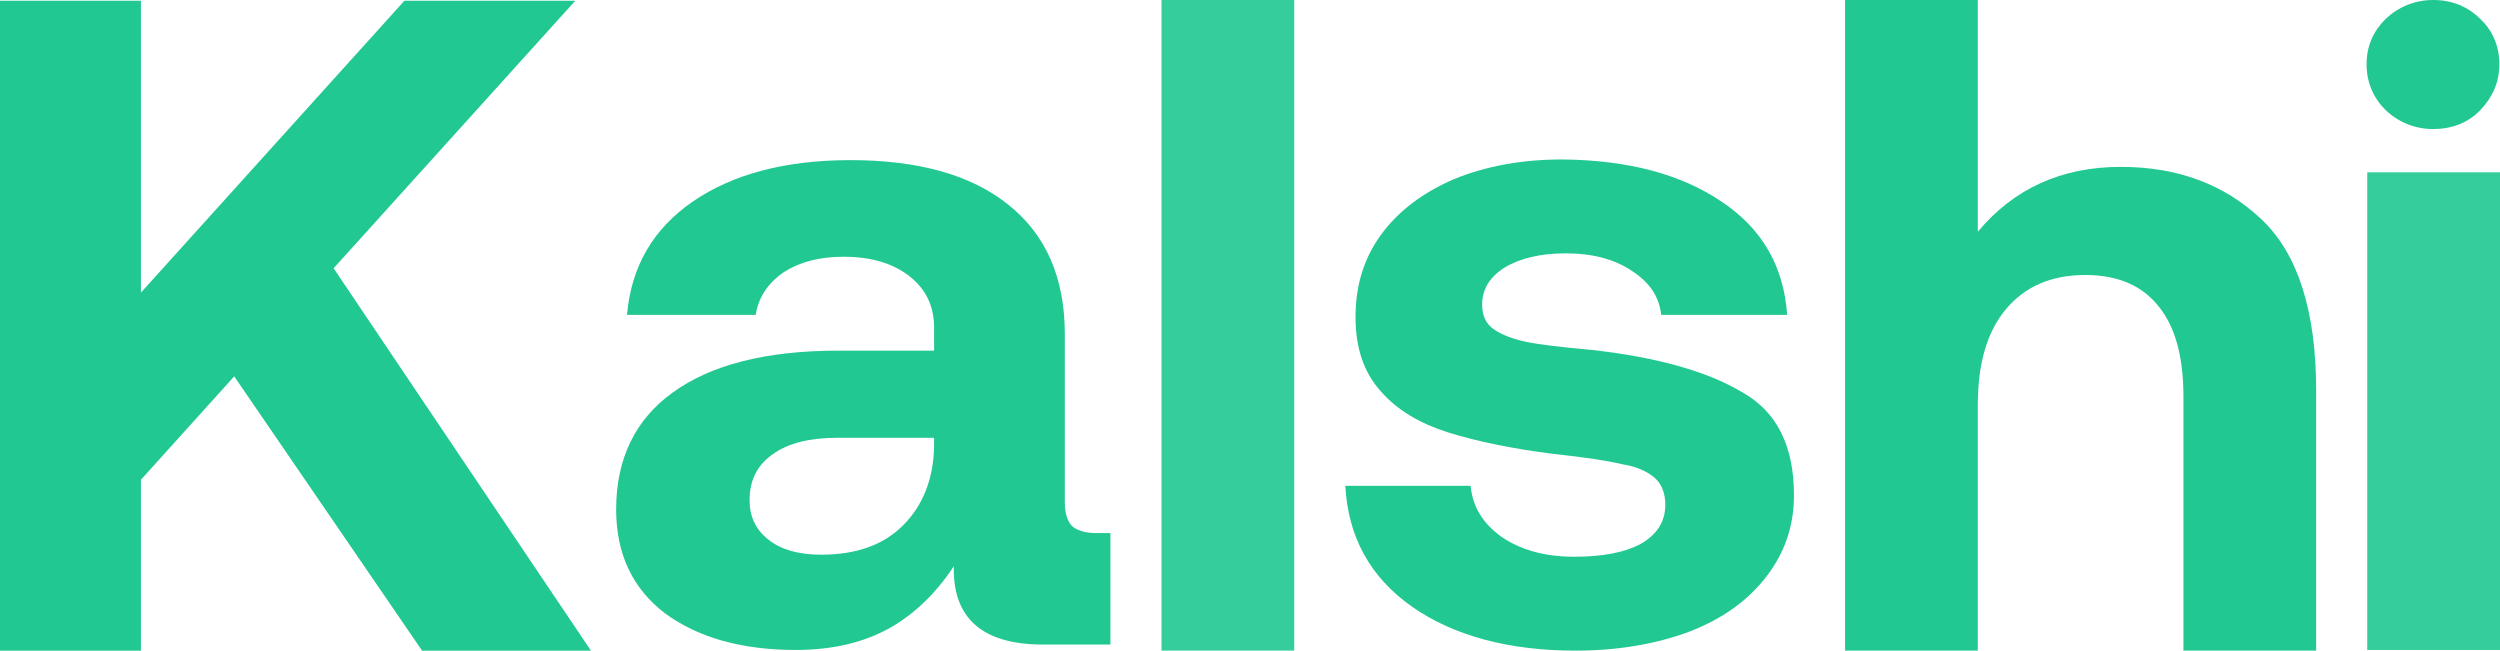 <svg width="146" height="38" viewBox="0 0 146 38" fill="none" xmlns="http://www.w3.org/2000/svg">
<path d="M75.584 0H67.831V37.997H75.584V0Z" fill="#21C891" fill-opacity="0.9"/>
<path d="M0 0.042H8.23V17.088L23.618 0.042H33.598L19.483 15.667L34.512 38H24.651L13.678 21.98L8.23 28.017V38H0V0.042Z" fill="#21C891"/>
<path fill-rule="evenodd" clip-rule="evenodd" d="M64.849 37.642H60.913C57.374 37.642 55.625 36.103 55.704 33.065C54.67 34.644 53.398 35.867 51.927 36.695C50.416 37.524 48.627 37.958 46.48 37.958C43.339 37.958 40.794 37.248 38.846 35.827C36.937 34.367 35.983 32.355 35.983 29.751C35.983 26.791 37.096 24.503 39.283 22.925C41.51 21.307 44.73 20.478 48.945 20.478H54.551V19.137C54.551 17.874 54.074 16.888 53.12 16.138C52.166 15.388 50.893 14.994 49.263 14.994C47.831 14.994 46.678 15.309 45.764 15.901C44.849 16.532 44.293 17.361 44.134 18.387H36.619C36.858 15.546 38.17 13.336 40.476 11.758C42.782 10.18 45.843 9.351 49.66 9.351C53.636 9.351 56.738 10.219 58.885 11.955C61.072 13.691 62.185 16.217 62.185 19.492V29.317C62.185 29.987 62.344 30.461 62.623 30.737C62.901 30.974 63.378 31.132 64.014 31.132H64.849V37.642ZM48.865 25.568C47.275 25.568 46.003 25.884 45.088 26.555C44.213 27.186 43.776 28.054 43.776 29.198C43.776 30.185 44.134 30.934 44.889 31.526C45.645 32.118 46.678 32.394 47.951 32.394C49.979 32.394 51.569 31.842 52.722 30.698C53.875 29.553 54.511 28.015 54.551 26.081V25.568H48.865Z" fill="#21C891"/>
<path d="M85.882 28.37C86.001 29.593 86.598 30.579 87.711 31.368C88.824 32.118 90.216 32.513 91.926 32.513C93.556 32.513 94.868 32.276 95.822 31.763C96.776 31.21 97.254 30.461 97.254 29.474C97.254 28.764 97.015 28.212 96.578 27.857C96.14 27.502 95.504 27.226 94.709 27.107C93.914 26.91 92.602 26.712 90.773 26.515C88.268 26.2 86.2 25.765 84.57 25.253C82.94 24.739 81.588 23.951 80.634 22.846C79.64 21.741 79.163 20.32 79.163 18.505C79.163 16.69 79.64 15.112 80.634 13.731C81.668 12.311 83.099 11.245 84.928 10.456C86.757 9.706 88.864 9.312 91.25 9.312C95.106 9.351 98.168 10.18 100.514 11.758C102.9 13.336 104.172 15.546 104.371 18.387H97.015C96.896 17.322 96.339 16.493 95.305 15.822C94.311 15.152 93.039 14.796 91.449 14.796C89.977 14.796 88.785 15.073 87.87 15.625C86.995 16.177 86.558 16.888 86.558 17.795C86.558 18.466 86.796 18.939 87.274 19.255C87.751 19.571 88.387 19.808 89.142 19.965C89.898 20.123 91.21 20.281 92.999 20.439C96.816 20.873 99.719 21.701 101.707 22.885C103.774 24.029 104.768 26.042 104.768 28.922C104.768 30.737 104.212 32.315 103.138 33.697C102.065 35.077 100.594 36.143 98.645 36.892C96.737 37.603 94.51 37.997 92.005 37.997C88.109 37.997 84.888 37.129 82.463 35.432C79.998 33.697 78.725 31.329 78.566 28.37H85.882Z" fill="#21C891"/>
<path d="M132.045 12.784C129.898 10.772 127.194 9.746 123.854 9.746C120.395 9.746 117.612 11.009 115.504 13.534V0H107.751V37.997H115.504V23.674C115.504 21.267 116.021 19.413 117.134 18.072C118.248 16.73 119.798 16.059 121.787 16.059C123.695 16.059 125.126 16.691 126.081 17.914C127.035 19.097 127.512 20.834 127.512 23.161V37.997H135.265V22.846C135.265 18.15 134.192 14.796 132.045 12.784Z" fill="#21C891"/>
<path d="M138.247 10.062H146V37.958H138.247V10.062Z" fill="#21C891" fill-opacity="0.9"/>
<path d="M144.848 1.105C144.132 0.395 143.218 0 142.104 0C141.031 0 140.077 0.395 139.321 1.105C138.605 1.815 138.208 2.683 138.208 3.748C138.208 4.814 138.605 5.721 139.321 6.432C140.077 7.142 141.031 7.536 142.104 7.536C143.178 7.536 144.132 7.181 144.848 6.432C145.564 5.682 145.961 4.814 145.961 3.748C145.961 2.683 145.564 1.776 144.848 1.105Z" fill="#21C891"/>
</svg>
